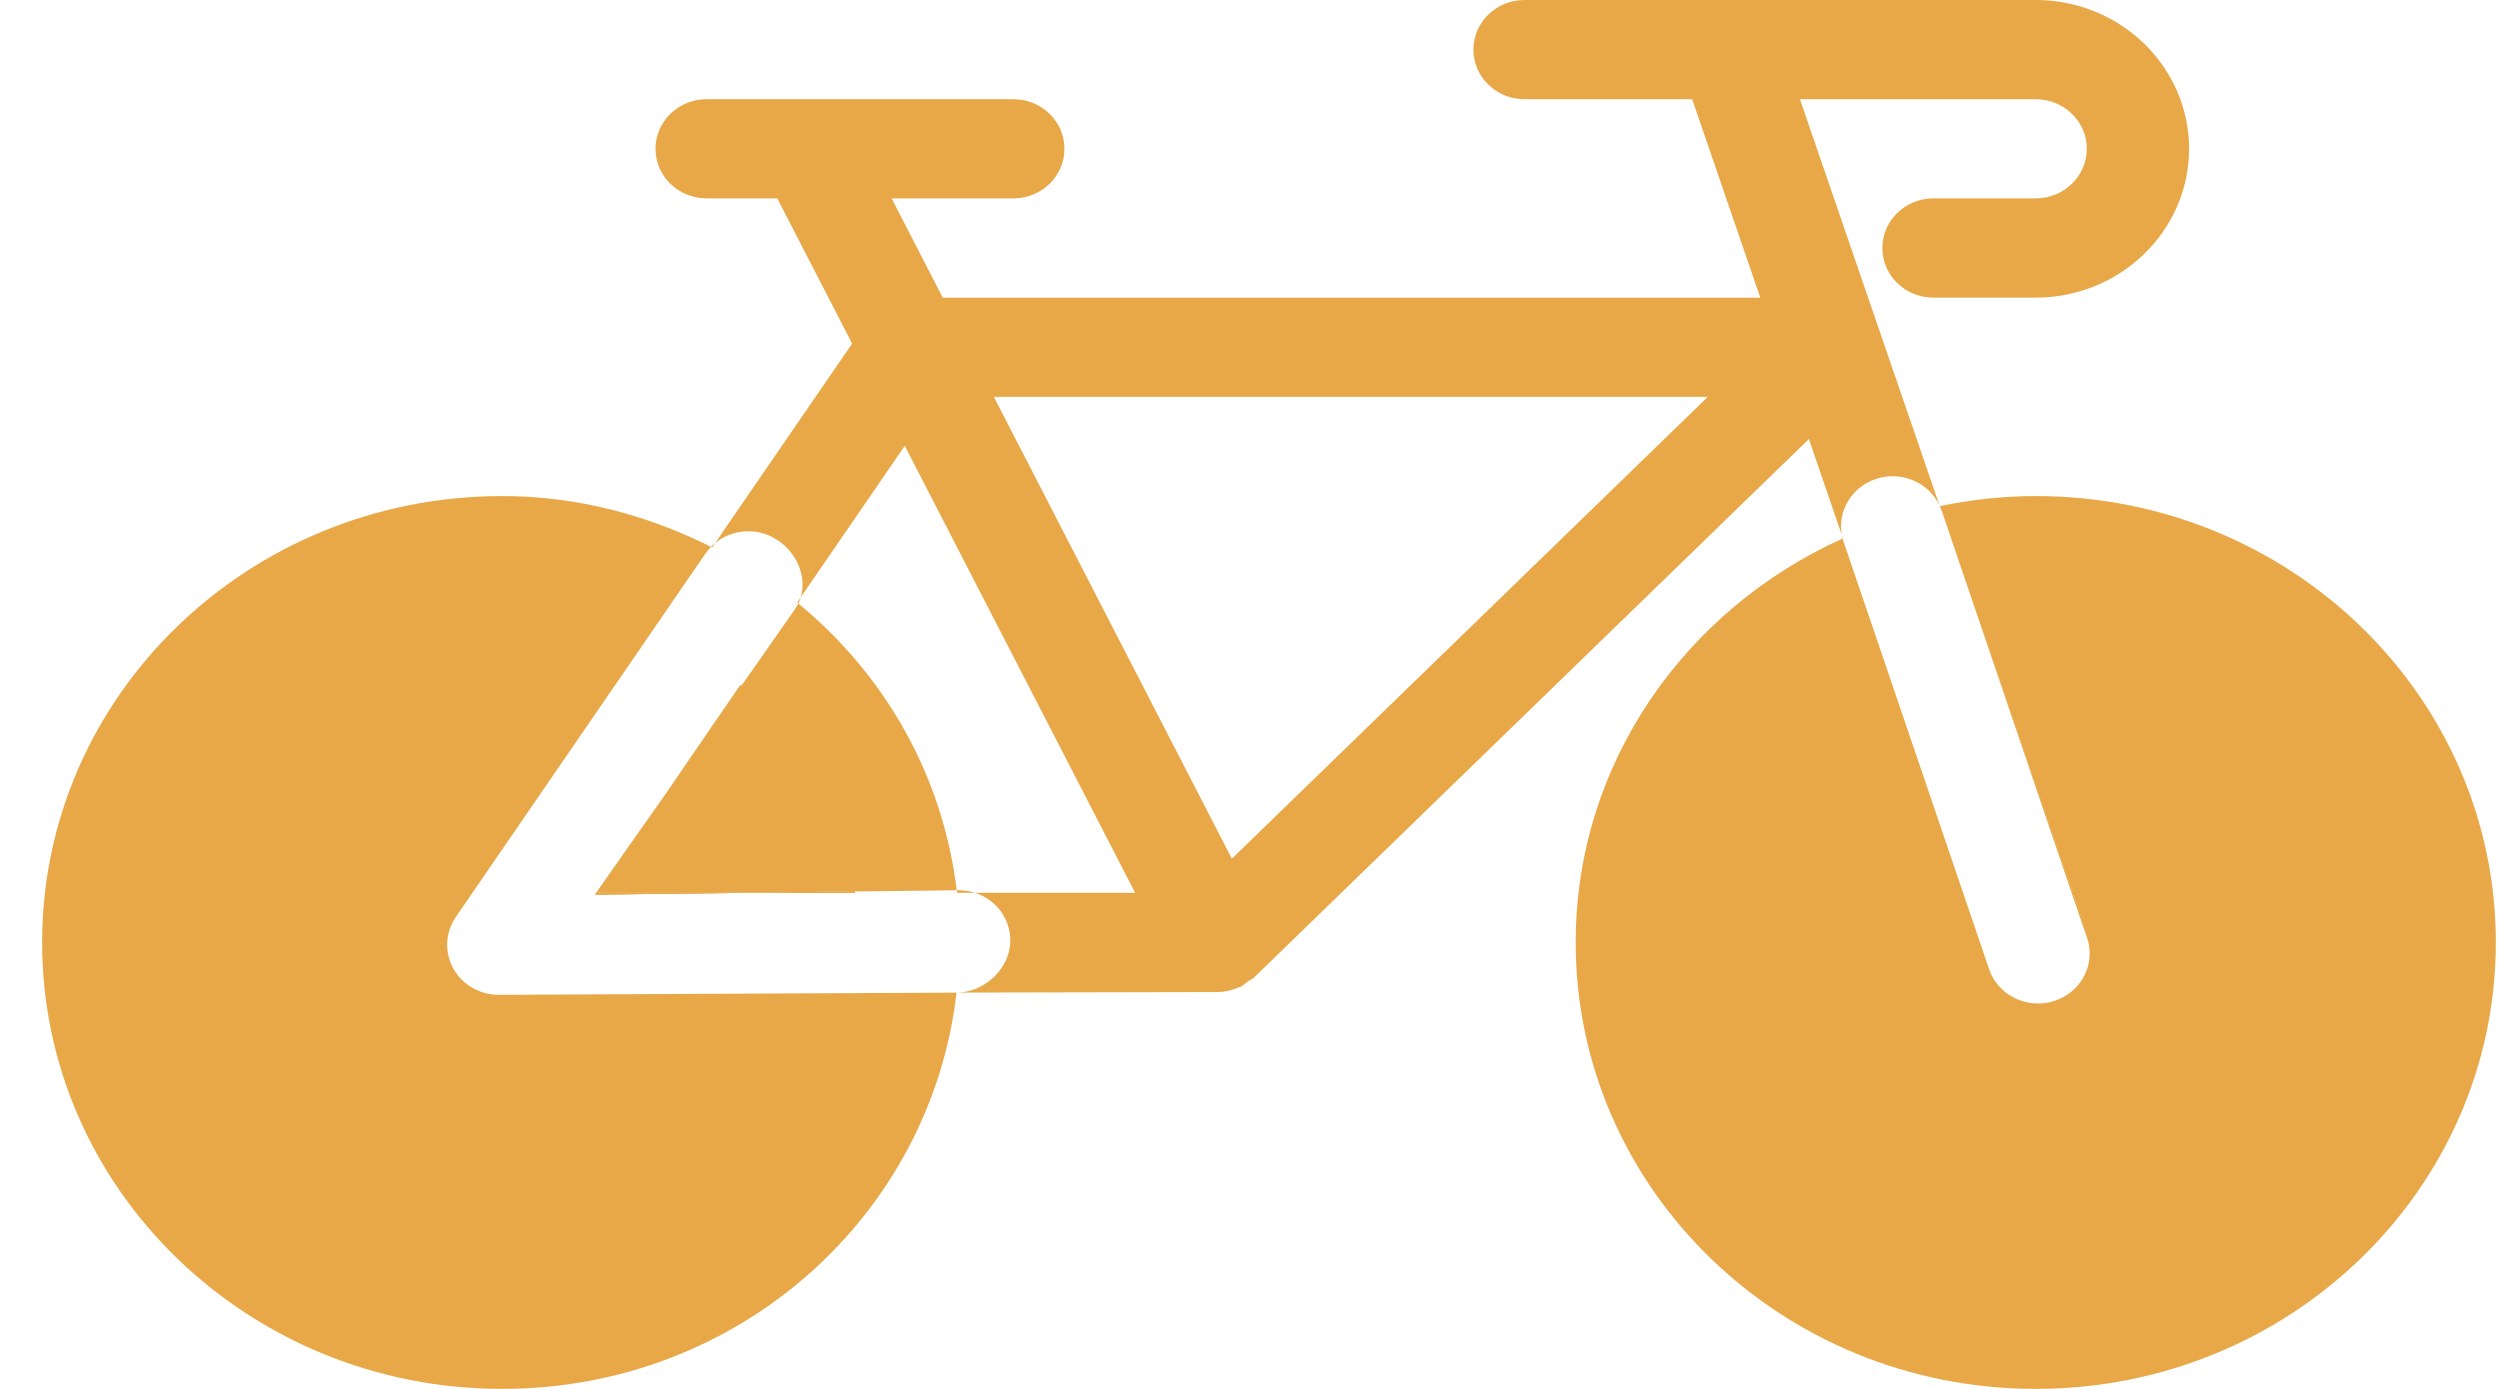 <svg width="54" height="30" viewBox="0 0 54 30" fill="none" xmlns="http://www.w3.org/2000/svg">
<g clip-path="url(#clip0_1_891)">
<path d="M16.012 14.818L14.375 17.156L15.993 14.801C16 14.806 16.006 14.812 16.012 14.818Z" fill="#E8A847"/>
<path d="M12.911 19.285H16.075L12.855 19.323L14.373 17.156L12.911 19.285Z" fill="#E8A847"/>
<path d="M18.464 19.286H16.074L18.459 19.258C18.461 19.267 18.463 19.277 18.464 19.286Z" fill="#E8A847"/>
<path d="M16.012 14.818L14.375 17.156L15.993 14.801C16 14.806 16.006 14.812 16.012 14.818Z" fill="#E8A847"/>
<path d="M12.911 19.285H16.075L12.855 19.323L14.373 17.156L12.911 19.285Z" fill="#E8A847"/>
<path d="M18.464 19.286H16.074L18.459 19.258C18.461 19.267 18.463 19.277 18.464 19.286Z" fill="#E8A847"/>
<path d="M42.606 12.99L42.689 13.234L42.605 12.99H42.606Z" fill="#E8A847"/>
<path d="M45.068 20.212L42.727 13.336L45.022 20.018C45.043 20.083 45.059 20.147 45.068 20.212Z" fill="#E8A847"/>
<path d="M12.911 19.285L14.373 17.157L12.855 19.324L16.075 19.285H12.911ZM43.971 0H32.93C32.319 0 31.826 0.48 31.826 1.071C31.826 1.663 32.319 2.143 32.93 2.143H36.551L38.022 6.429H20.363L19.259 4.285H21.888C22.498 4.285 22.992 3.806 22.992 3.214C22.992 2.622 22.498 2.143 21.888 2.143H15.263C14.654 2.143 14.159 2.622 14.159 3.214C14.159 3.806 14.654 4.285 15.263 4.285H16.789L18.406 7.422L15.447 11.729C15.817 11.428 16.361 11.384 16.782 11.658C17.209 11.934 17.431 12.451 17.295 12.902L19.543 9.63L24.519 19.285H21.06C21.503 19.427 21.823 19.834 21.823 20.312C21.823 20.909 21.275 21.44 20.66 21.44L26.304 21.428H26.306C26.306 21.428 26.311 21.426 26.314 21.426C26.472 21.425 26.622 21.387 26.763 21.324C26.775 21.319 26.787 21.321 26.799 21.315C26.854 21.289 26.89 21.245 26.937 21.211C26.986 21.177 27.043 21.156 27.086 21.115L39.072 9.484L39.782 11.552C39.689 11.033 40.001 10.511 40.532 10.341C41.077 10.167 41.66 10.422 41.893 10.917L38.879 2.143H43.971C44.581 2.143 45.075 2.623 45.075 3.214C45.075 3.805 44.581 4.285 43.971 4.285H41.763C41.153 4.285 40.659 4.765 40.659 5.358C40.659 5.95 41.153 6.429 41.763 6.429H43.971C45.798 6.429 47.284 4.987 47.284 3.214C47.284 1.441 45.798 0 43.971 0ZM26.608 18.548L21.467 8.572H36.889L26.608 18.548ZM42.724 13.336L45.066 20.212C45.057 20.147 45.041 20.083 45.02 20.018L42.724 13.336ZM14.373 17.157L12.855 19.324L16.075 19.285H12.911L14.373 17.157ZM12.911 19.285L14.373 17.157L12.855 19.324L16.075 19.285H12.911Z" fill="#E8A847"/>
<path d="M53.91 20.357C53.91 25.683 49.461 30 43.972 30C38.484 30 34.035 25.683 34.035 20.357C34.035 16.484 36.404 13.164 39.801 11.632C39.808 11.657 39.815 11.682 39.823 11.707L40.237 12.922L40.5 13.694L42.964 20.933C43.118 21.388 43.554 21.676 44.023 21.676C44.138 21.676 44.256 21.659 44.371 21.621C44.956 21.434 45.274 20.823 45.081 20.256L45.066 20.213C45.058 20.147 45.042 20.083 45.021 20.018L42.725 13.336L42.691 13.235L42.608 12.991L42.377 12.314L41.94 11.03C41.929 10.996 41.916 10.964 41.901 10.932C42.569 10.794 43.261 10.715 43.972 10.715C49.461 10.715 53.91 15.031 53.91 20.357Z" fill="#E8A847"/>
<path d="M20.665 19.23L19.06 19.249L18.844 19.252L18.459 19.256L16.074 19.285H12.91L14.373 17.156L16.01 14.818L16.289 14.42L16.445 14.197L17.169 13.162C17.198 13.121 17.222 13.078 17.243 13.035C19.11 14.571 20.364 16.748 20.665 19.23Z" fill="#E8A847"/>
<path d="M20.661 21.441C20.105 26.256 15.958 30 10.848 30C5.36 30 0.91 25.683 0.91 20.357C0.91 15.031 5.36 10.715 10.848 10.715C12.482 10.715 13.999 11.133 15.358 11.812C15.315 11.856 15.274 11.905 15.237 11.958L14.574 12.922L14.429 13.135L14.117 13.589L9.846 19.806C9.618 20.138 9.597 20.565 9.79 20.917C9.984 21.269 10.362 21.488 10.773 21.488L18.462 21.451L18.834 21.449H18.998L20.661 21.441Z" fill="#E8A847"/>
<path d="M15.385 11.823C15.376 11.82 15.368 11.815 15.359 11.811C15.387 11.782 15.418 11.755 15.45 11.729L15.385 11.823Z" fill="#E8A847"/>
<path d="M15.993 14.801C16 14.806 16.006 14.812 16.012 14.818L14.375 17.156L15.993 14.801Z" fill="#E8A847"/>
<path d="M17.244 13.037C17.236 13.029 17.227 13.022 17.219 13.015L17.295 12.904C17.282 12.949 17.264 12.994 17.244 13.037Z" fill="#E8A847"/>
<path d="M18.463 19.258C18.465 19.267 18.467 19.277 18.468 19.286H16.078L18.463 19.258Z" fill="#E8A847"/>
<path d="M21.062 19.285H20.675C20.673 19.267 20.671 19.248 20.668 19.23H20.711C20.834 19.23 20.952 19.249 21.062 19.285Z" fill="#E8A847"/>
<path d="M39.785 11.553L39.811 11.629C39.811 11.629 39.806 11.632 39.803 11.633C39.796 11.605 39.79 11.579 39.785 11.553Z" fill="#E8A847"/>
<path d="M41.898 10.922C41.898 10.922 41.902 10.928 41.903 10.931L41.899 10.922H41.898Z" fill="#E8A847"/>
<path d="M42.693 13.236L42.609 12.992H42.61L42.693 13.236Z" fill="#E8A847"/>
</g>
<defs>
<clipPath id="clip0_1_891">
<rect width="53" height="30" fill="white" transform="translate(0.91)"/>
</clipPath>
</defs>
</svg>
